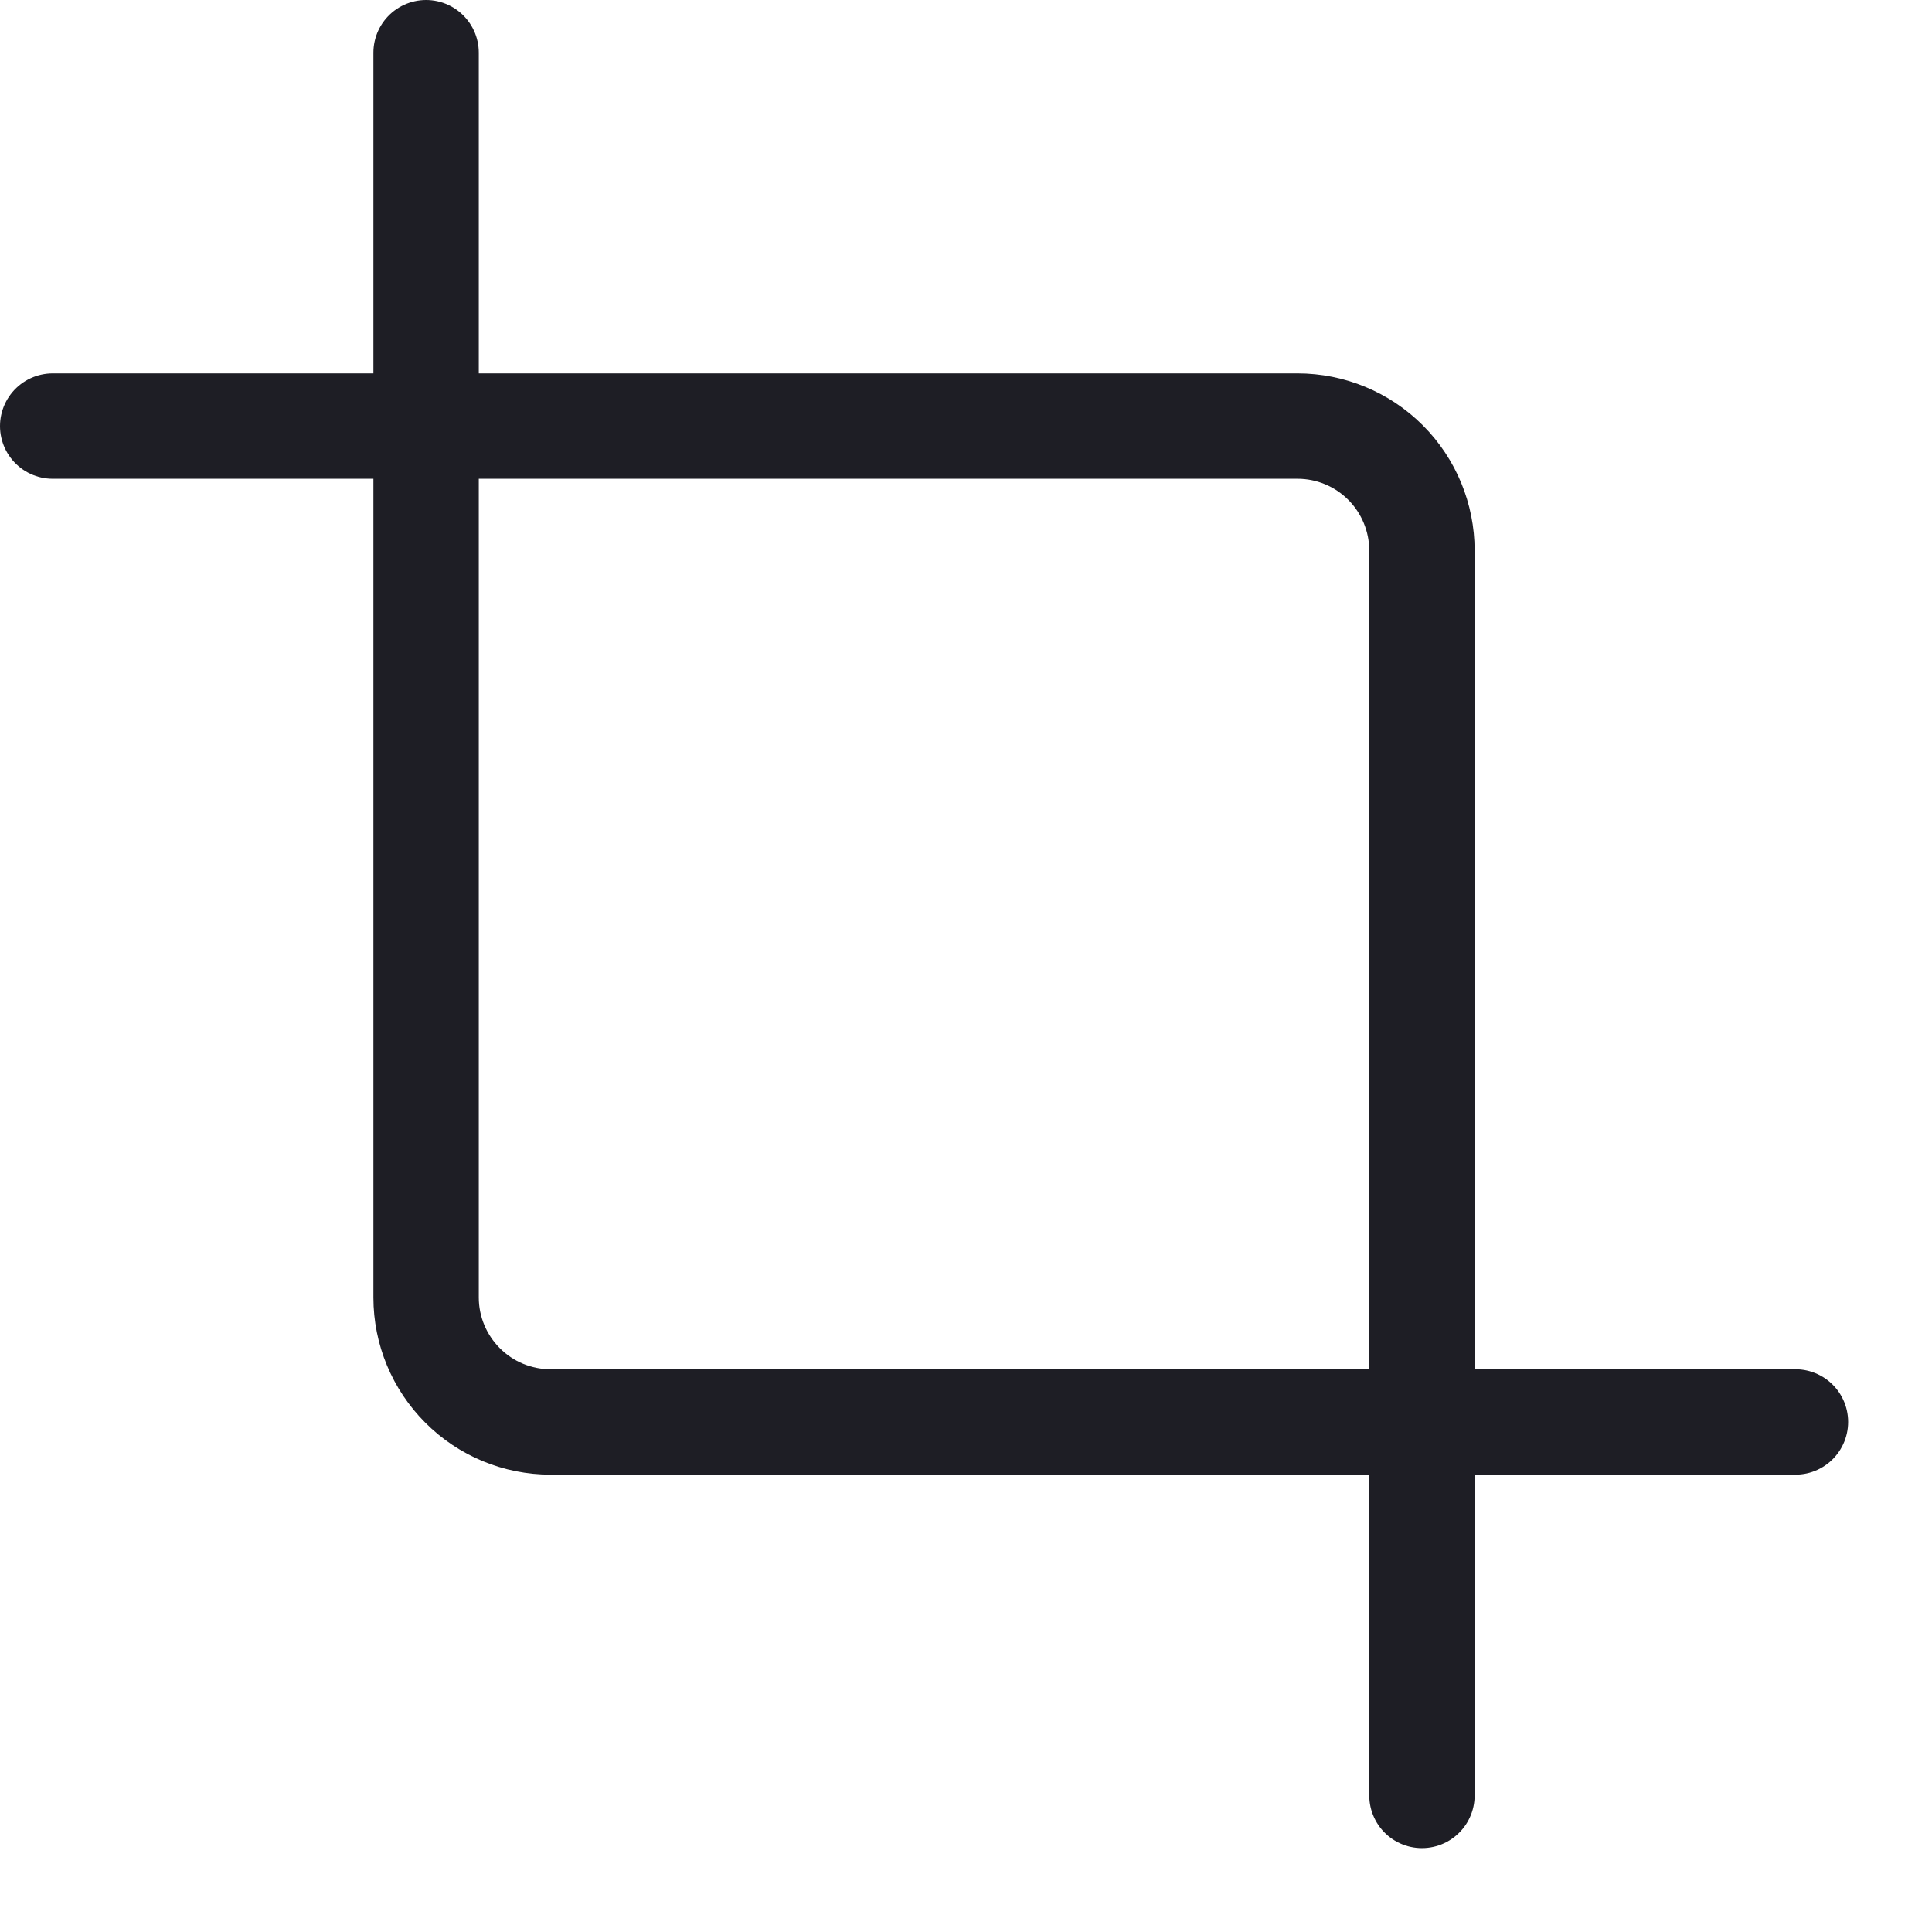 <svg width="22" height="22" viewBox="0 0 22 22" fill="none" xmlns="http://www.w3.org/2000/svg">
<path d="M4.852 0.6V14.775C4.852 15.151 5.002 15.511 5.268 15.777C5.533 16.043 5.894 16.192 6.27 16.192H20.445M0.6 4.852H14.775C15.151 4.852 15.511 5.001 15.777 5.267C16.043 5.533 16.192 5.894 16.192 6.27V20.445" stroke="#1E1E25" stroke-width="1.2" stroke-linecap="round" stroke-linejoin="round"/>
</svg>
